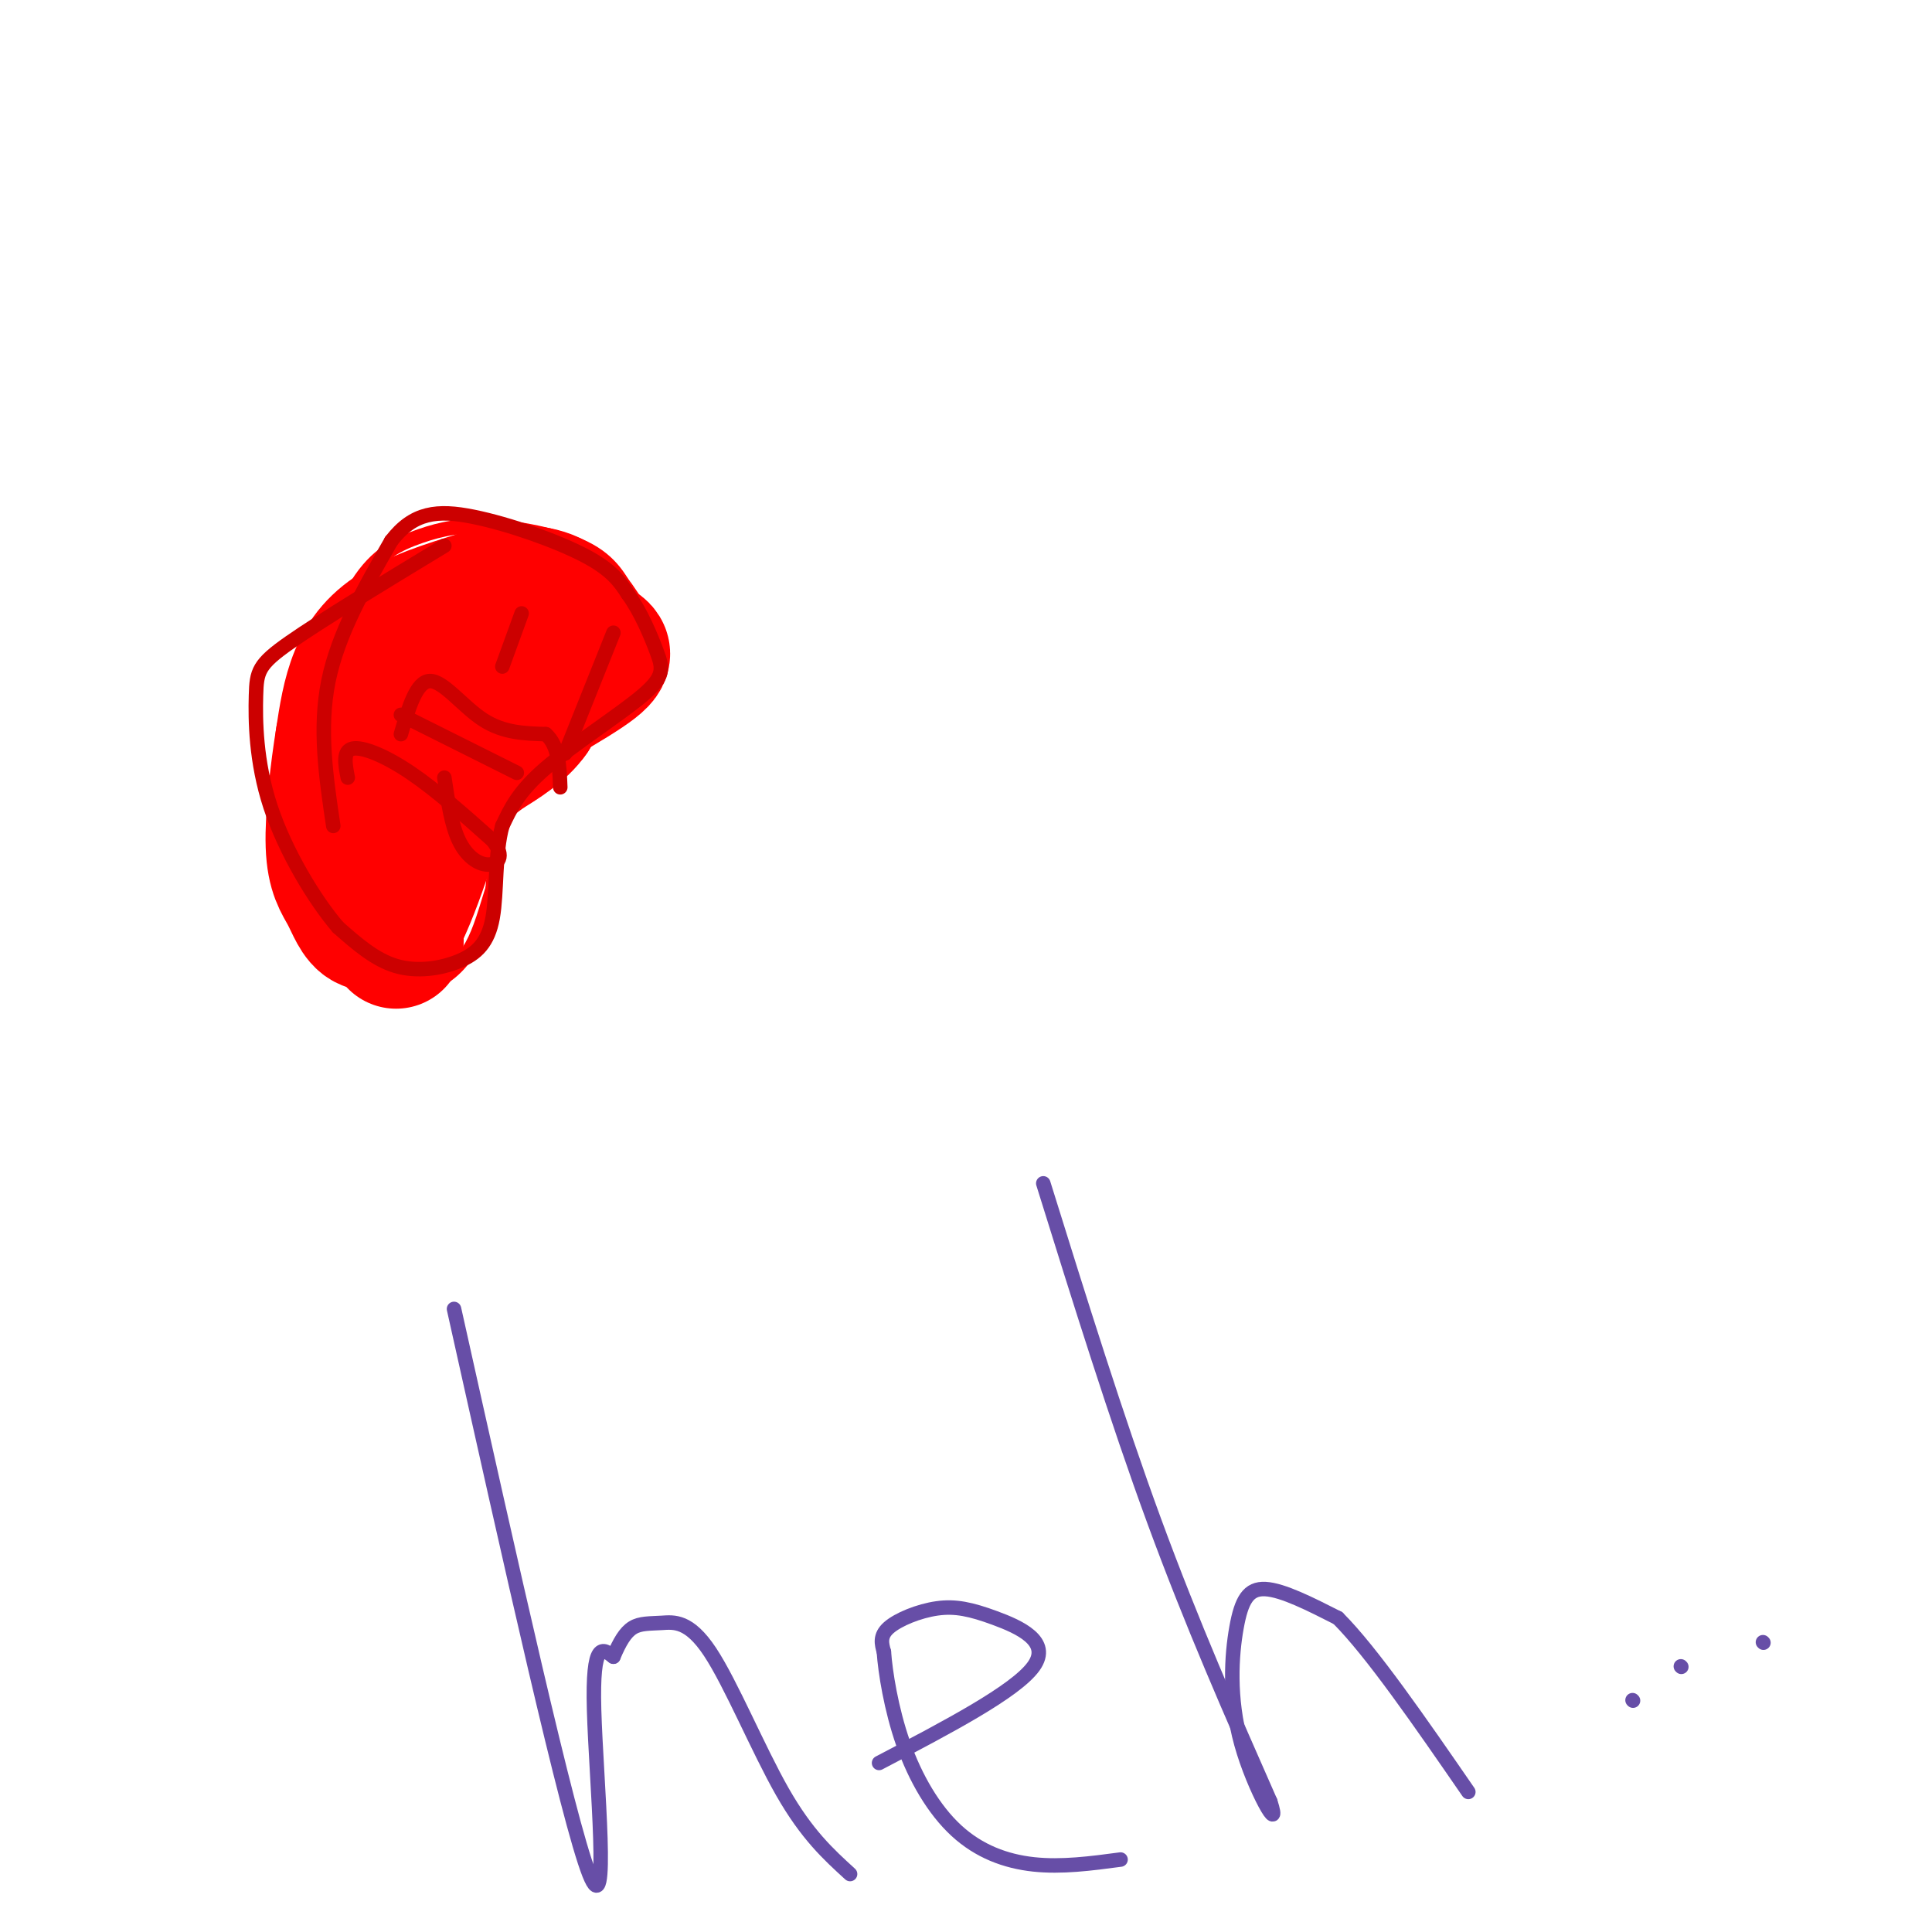 <svg viewBox='0 0 400 400' version='1.1' xmlns='http://www.w3.org/2000/svg' xmlns:xlink='http://www.w3.org/1999/xlink'><g fill='none' stroke='#ff0000' stroke-width='3' stroke-linecap='round' stroke-linejoin='round'><path d='M69,197c-2.573,-13.913 -5.146,-27.825 -6,-36c-0.854,-8.175 0.009,-10.611 2,-17c1.991,-6.389 5.108,-16.731 9,-23c3.892,-6.269 8.559,-8.464 13,-10c4.441,-1.536 8.657,-2.414 15,-2c6.343,0.414 14.812,2.118 20,5c5.188,2.882 7.094,6.941 9,11'/><path d='M131,125c3.119,4.048 6.417,8.667 2,14c-4.417,5.333 -16.548,11.381 -23,19c-6.452,7.619 -7.226,16.810 -8,26'/><path d='M102,184c-2.003,6.542 -3.011,9.898 -5,13c-1.989,3.102 -4.959,5.951 -9,7c-4.041,1.049 -9.155,0.300 -12,-1c-2.845,-1.300 -3.423,-3.150 -4,-5'/><path d='M72,198c-0.667,-0.833 -0.333,-0.417 0,0'/></g>
<g fill='none' stroke='#ff0000' stroke-width='28' stroke-linecap='round' stroke-linejoin='round'><path d='M82,152c-1.917,5.750 -3.833,11.500 -4,17c-0.167,5.500 1.417,10.750 3,16'/><path d='M81,185c0.500,2.667 0.250,1.333 0,0'/><path d='M102,123c-7.089,2.133 -14.178,4.267 -19,7c-4.822,2.733 -7.378,6.067 -9,10c-1.622,3.933 -2.311,8.467 -3,13'/><path d='M71,153c-1.057,6.490 -2.201,16.214 -2,22c0.201,5.786 1.746,7.635 3,10c1.254,2.365 2.215,5.247 4,6c1.785,0.753 4.392,-0.624 7,-2'/><path d='M83,189c3.476,-7.095 8.667,-23.833 11,-33c2.333,-9.167 1.810,-10.762 1,-11c-0.810,-0.238 -1.905,0.881 -3,2'/><path d='M92,147c0.536,-0.964 3.375,-4.375 8,-7c4.625,-2.625 11.036,-4.464 13,-3c1.964,1.464 -0.518,6.232 -3,11'/><path d='M110,148c-2.167,3.167 -6.083,5.583 -10,8'/><path d='M100,156c-1.667,1.333 -0.833,0.667 0,0'/><path d='M101,123c4.750,-0.333 9.500,-0.667 13,1c3.500,1.667 5.750,5.333 8,9'/><path d='M122,133c2.578,1.844 5.022,1.956 -1,6c-6.022,4.044 -20.511,12.022 -35,20'/><path d='M86,159c-6.333,3.511 -4.667,2.289 -4,7c0.667,4.711 0.333,15.356 0,26'/><path d='M82,192c0.000,4.500 0.000,2.750 0,1'/></g>
<g fill='none' stroke='#cc0000' stroke-width='3' stroke-linecap='round' stroke-linejoin='round'><path d='M69,171c-1.500,-10.083 -3.000,-20.167 -1,-30c2.000,-9.833 7.500,-19.417 13,-29'/><path d='M81,112c4.595,-6.000 9.583,-6.500 17,-5c7.417,1.500 17.262,5.000 23,8c5.738,3.000 7.369,5.500 9,8'/><path d='M130,123c2.643,3.611 4.750,8.638 6,12c1.250,3.362 1.644,5.059 -3,9c-4.644,3.941 -14.327,10.126 -20,15c-5.673,4.874 -7.337,8.437 -9,12'/><path d='M104,171c-1.590,5.656 -1.065,13.794 -2,19c-0.935,5.206 -3.329,7.478 -7,9c-3.671,1.522 -8.620,2.292 -13,1c-4.380,-1.292 -8.190,-4.646 -12,-8'/><path d='M70,192c-4.836,-5.617 -10.925,-15.660 -14,-25c-3.075,-9.340 -3.136,-17.976 -3,-23c0.136,-5.024 0.467,-6.435 7,-11c6.533,-4.565 19.266,-12.282 32,-20'/><path d='M108,127c0.000,0.000 -4.000,11.000 -4,11'/><path d='M127,131c0.000,0.000 -10.000,25.000 -10,25'/><path d='M72,161c-0.533,-2.778 -1.067,-5.556 1,-6c2.067,-0.444 6.733,1.444 12,5c5.267,3.556 11.133,8.778 17,14'/><path d='M102,174c2.726,3.440 1.042,5.042 -1,5c-2.042,-0.042 -4.440,-1.726 -6,-5c-1.560,-3.274 -2.280,-8.137 -3,-13'/><path d='M83,148c0.000,0.000 24.000,12.000 24,12'/><path d='M83,152c1.600,-5.467 3.200,-10.933 6,-11c2.800,-0.067 6.800,5.267 11,8c4.200,2.733 8.600,2.867 13,3'/><path d='M113,152c2.667,2.333 2.833,6.667 3,11'/></g>
<g fill='none' stroke='#674ea7' stroke-width='3' stroke-linecap='round' stroke-linejoin='round'><path d='M94,271c11.800,52.933 23.600,105.867 28,117c4.400,11.133 1.400,-19.533 1,-34c-0.400,-14.467 1.800,-12.733 4,-11'/><path d='M127,343c1.271,-3.012 2.448,-5.042 4,-6c1.552,-0.958 3.478,-0.844 6,-1c2.522,-0.156 5.641,-0.580 10,6c4.359,6.580 9.960,20.166 15,29c5.040,8.834 9.520,12.917 14,17'/><path d='M182,365c14.145,-7.405 28.290,-14.810 32,-20c3.710,-5.190 -3.016,-8.164 -8,-10c-4.984,-1.836 -8.226,-2.533 -12,-2c-3.774,0.533 -8.078,2.295 -10,4c-1.922,1.705 -1.461,3.352 -1,5'/><path d='M183,342c0.282,4.100 1.488,11.852 4,19c2.512,7.148 6.330,13.694 11,18c4.670,4.306 10.191,6.373 16,7c5.809,0.627 11.904,-0.187 18,-1'/><path d='M216,245c7.583,24.333 15.167,48.667 23,70c7.833,21.333 15.917,39.667 24,58'/><path d='M263,373c2.463,7.563 -3.381,-2.530 -6,-12c-2.619,-9.470 -2.013,-18.319 -1,-24c1.013,-5.681 2.432,-8.195 6,-8c3.568,0.195 9.284,3.097 15,6'/><path d='M277,335c7.000,7.000 17.000,21.500 27,36'/><path d='M338,352c0.000,0.000 0.100,0.100 0.1,0.1'/><path d='M348,345c0.000,0.000 0.100,0.100 0.1,0.1'/><path d='M365,340c0.000,0.000 0.100,0.100 0.1,0.1'/></g>
</svg>